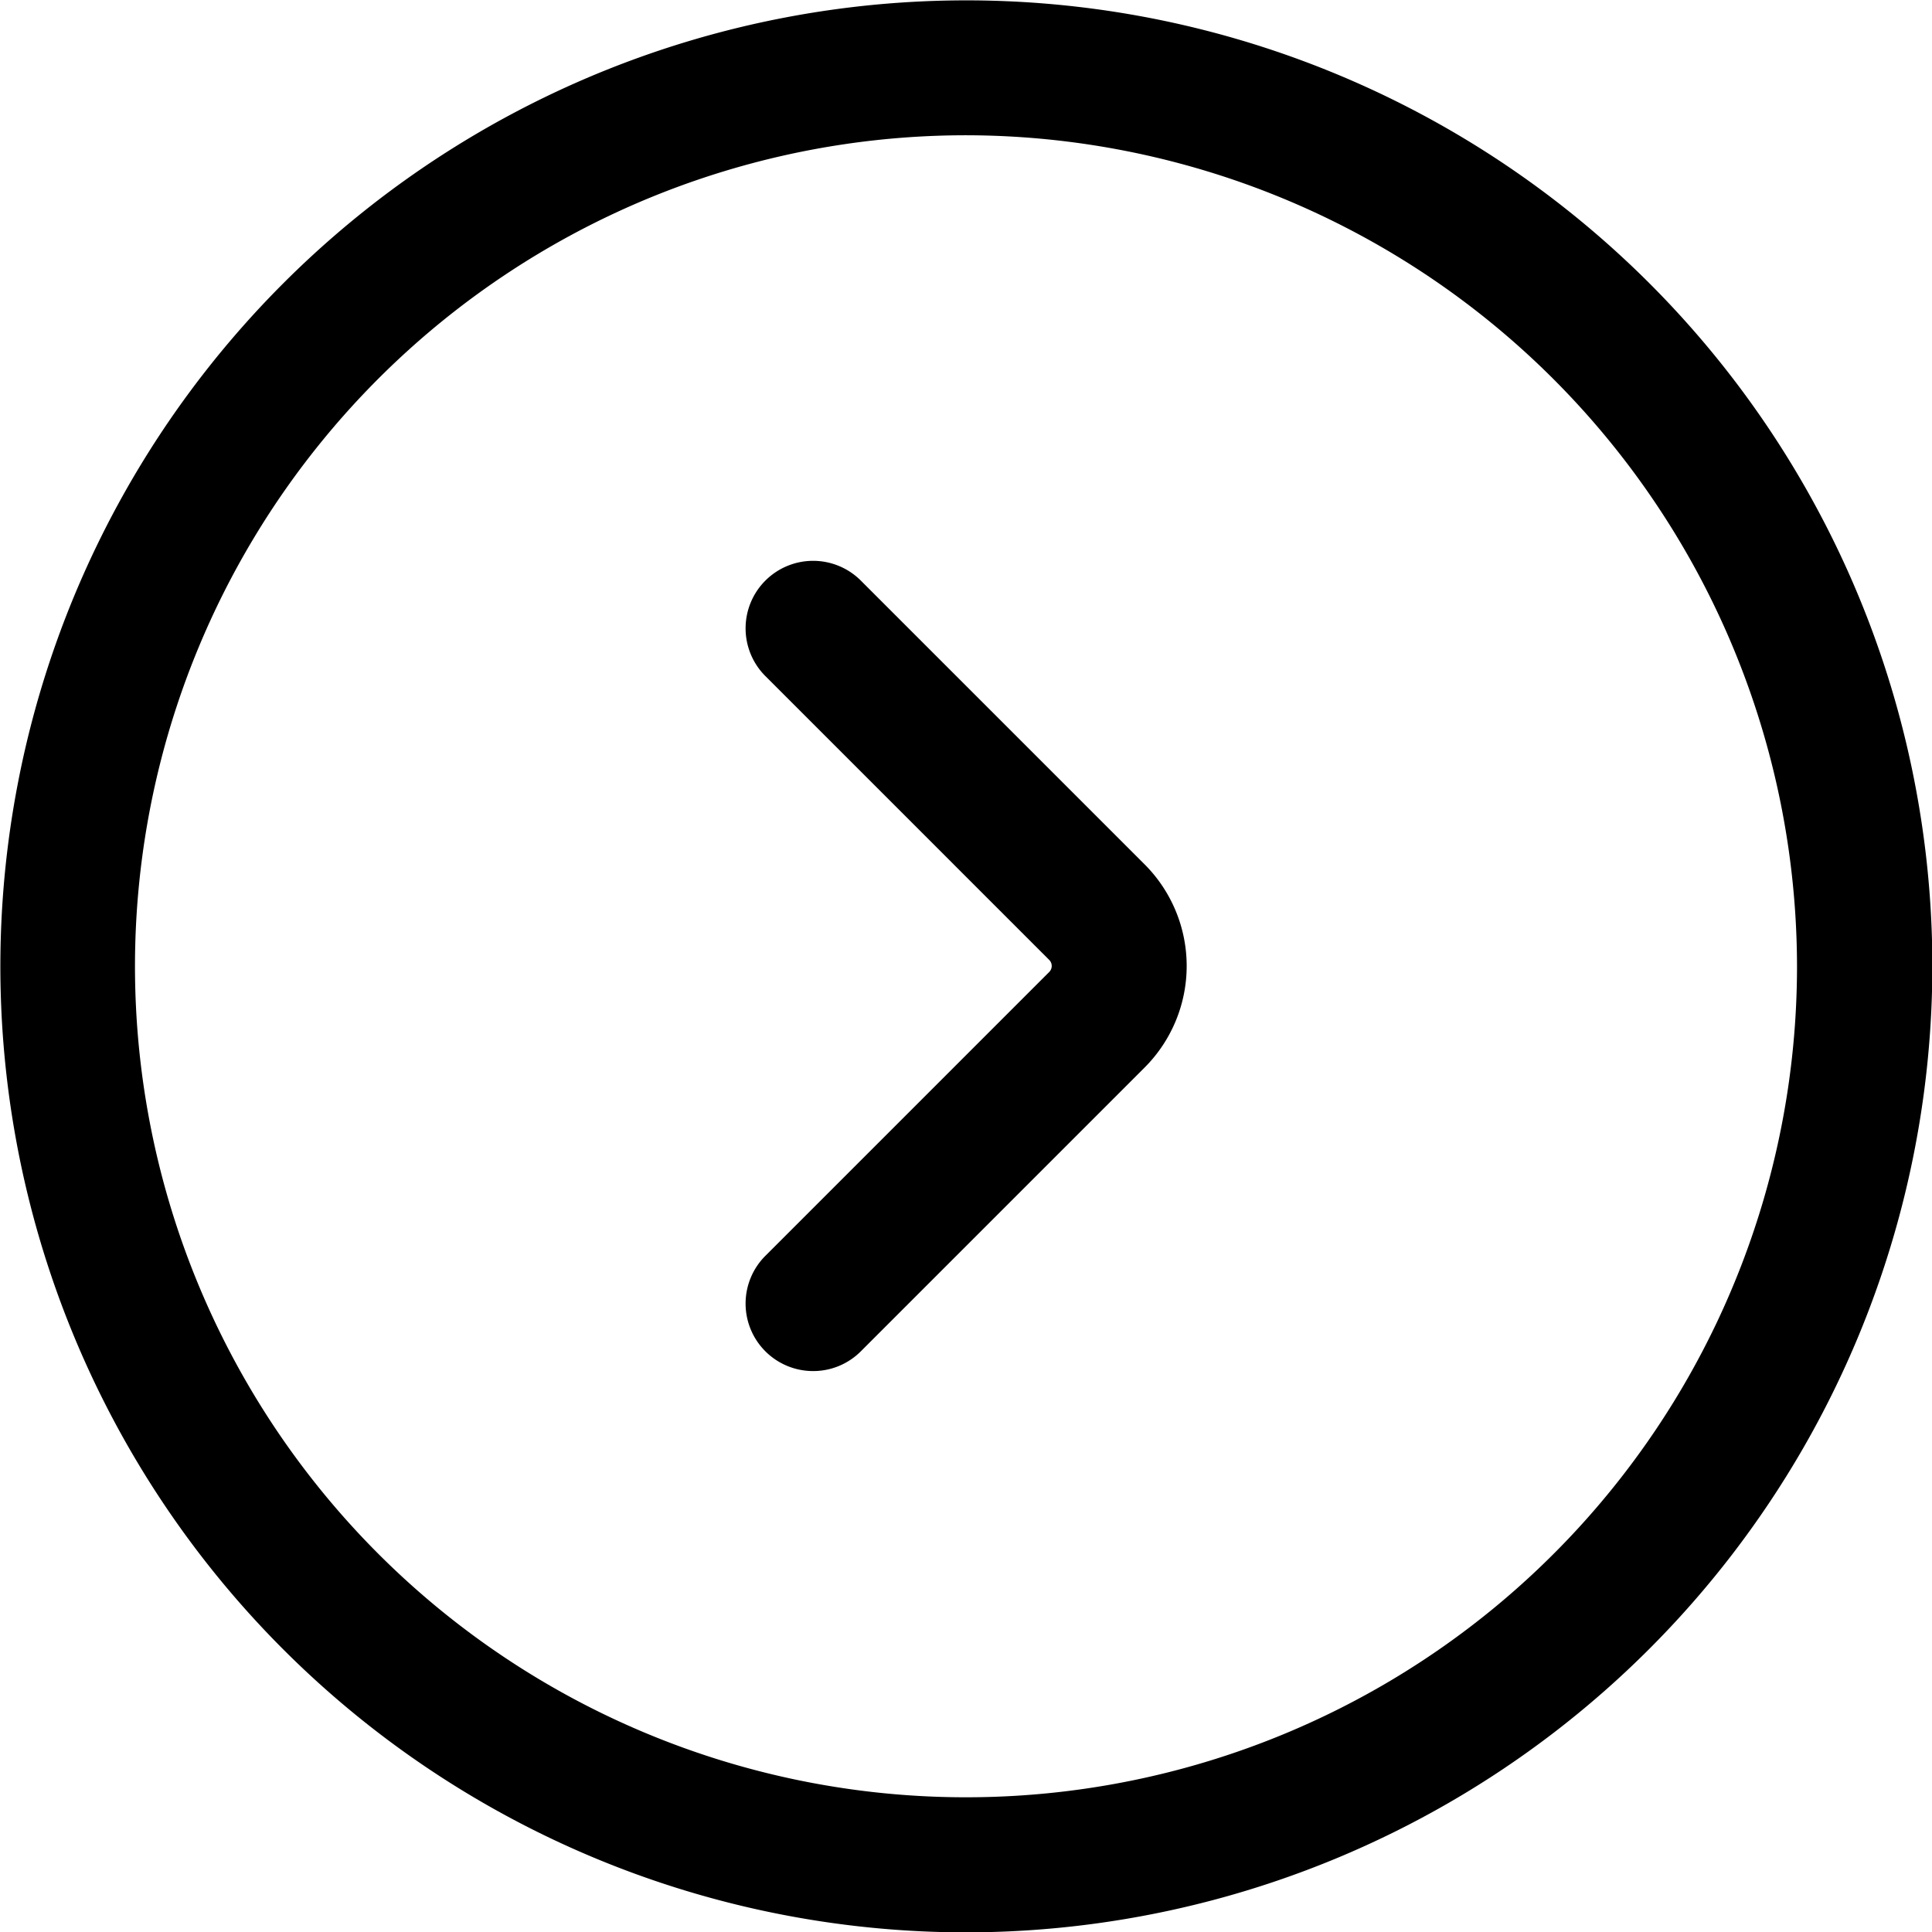 <svg id="グループ_308" data-name="グループ 308" xmlns="http://www.w3.org/2000/svg" xmlns:xlink="http://www.w3.org/1999/xlink" width="21.096" height="21.096" viewBox="0 0 21.096 21.096">
  <defs>
    <clipPath id="clip-path">
      <rect id="長方形_541" data-name="長方形 541" width="21.096" height="21.096" fill="none"/>
    </clipPath>
  </defs>
  <g id="グループ_292" data-name="グループ 292" transform="translate(0 0)" clip-path="url(#clip-path)">
    <path id="パス_221" data-name="パス 221" d="M16.853,20.972a.737.737,0,0,1-.521-1.258l3.1-3.1a.093.093,0,0,0,0-.131l-3.1-3.1a.737.737,0,0,1,1.043-1.042l3.1,3.1a1.569,1.569,0,0,1,0,2.215l-3.1,3.1a.733.733,0,0,1-.521.216" transform="translate(-7.975 -6.001)"/>
    <path id="パス_222" data-name="パス 222" d="M10.548,21.1A10.548,10.548,0,1,1,21.1,10.548,10.56,10.56,0,0,1,10.548,21.1m0-19.623a9.074,9.074,0,1,0,9.074,9.074,9.085,9.085,0,0,0-9.074-9.074" transform="translate(0 0)"/>
  </g>
</svg>
